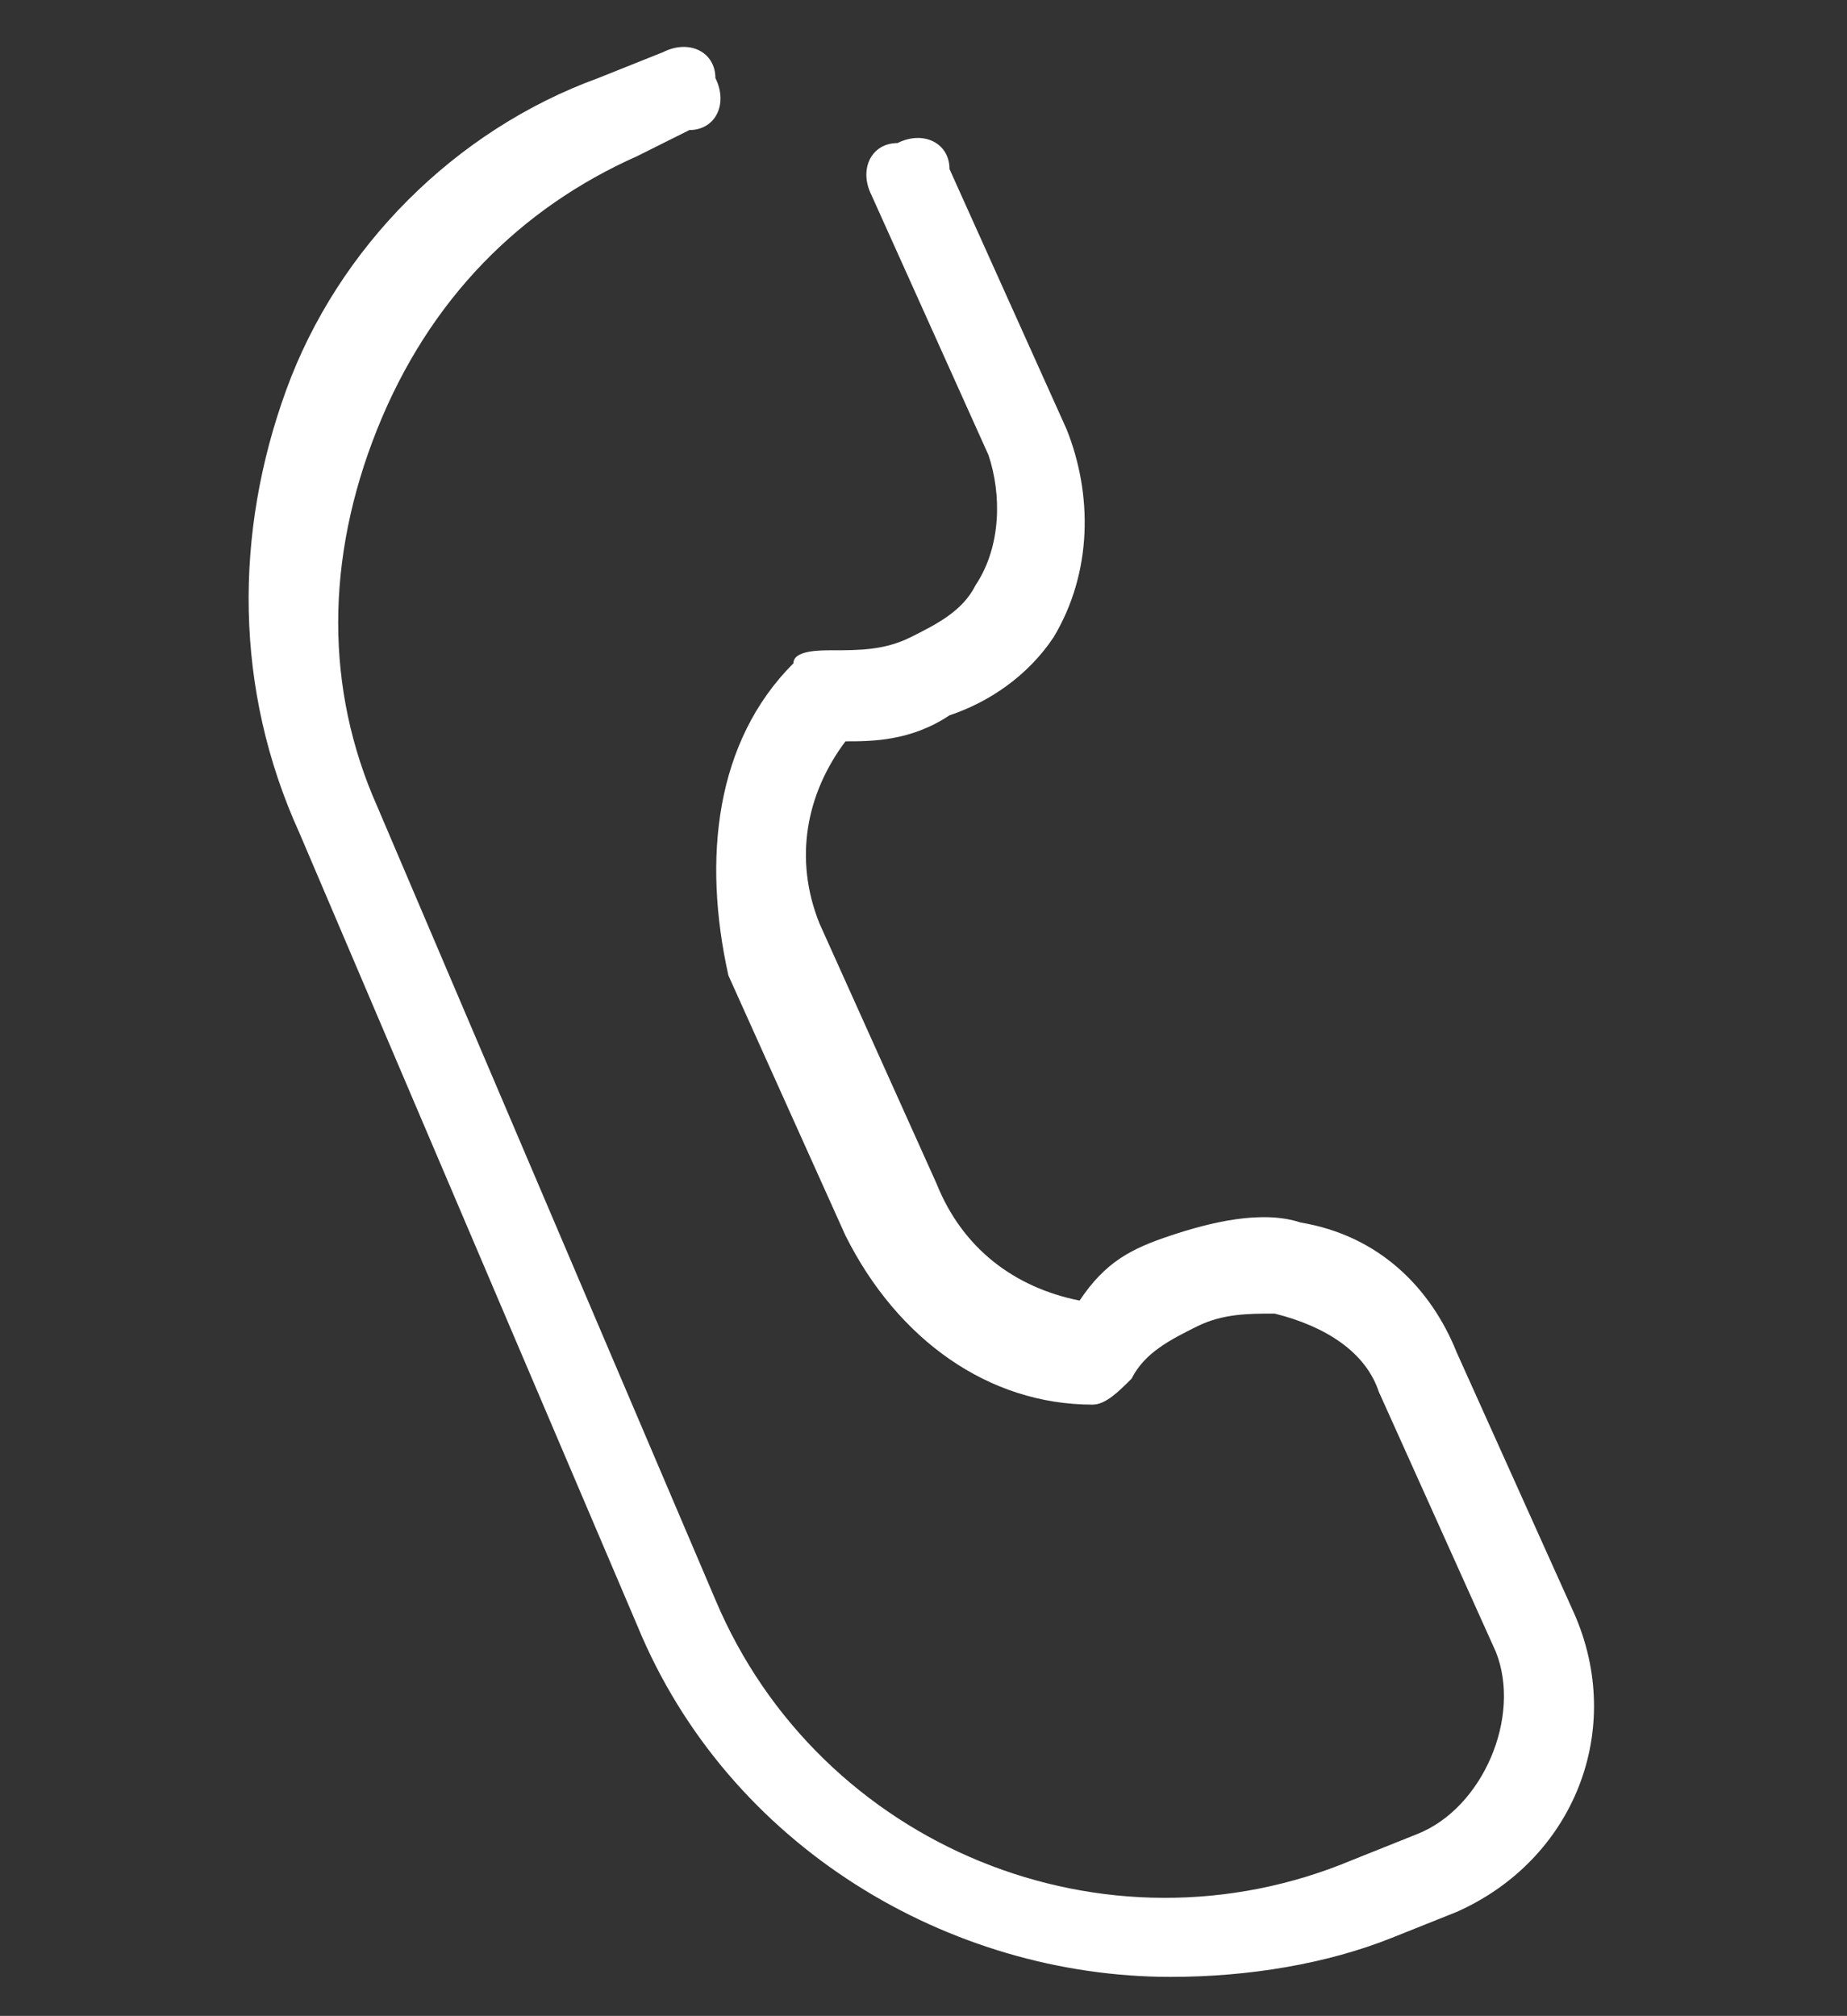 <?xml version="1.0" encoding="utf-8"?>
<!-- Generator: Adobe Illustrator 25.1.0, SVG Export Plug-In . SVG Version: 6.00 Build 0)  -->
<svg version="1.1" id="Calque_1" xmlns="http://www.w3.org/2000/svg" xmlns:xlink="http://www.w3.org/1999/xlink" x="0px" y="0px"
	 viewBox="0 0 14.2 15.5" style="enable-background:new 0 0 14.2 15.5;" xml:space="preserve">
<rect x="0" y="0" width="14.2" height="15.5" fill="#333333" stroke="none"/>
<style type="text/css">
	.st0{fill:#FFFFFF;}
</style>
<g>
	<path class="st0" d="M9,15.2c-1.7,0-3.4-1-4.1-2.7L2.3,6.4C1.8,5.3,1.8,4.1,2.2,3c0.4-1.1,1.3-2,2.4-2.4l0.5-0.2
		c0.2-0.1,0.4,0,0.4,0.2c0.1,0.2,0,0.4-0.2,0.4L4.9,1.2c-0.9,0.4-1.6,1.1-2,2.1s-0.4,2,0,2.9l2.6,6.1c0.8,1.9,3,2.8,4.9,2l0.5-0.2
		c0.5-0.2,0.8-0.9,0.6-1.4l-0.9-2c-0.1-0.3-0.4-0.5-0.8-0.6c-0.2,0-0.4,0-0.6,0.1c-0.2,0.1-0.4,0.2-0.5,0.4
		c-0.1,0.1-0.2,0.2-0.3,0.2c-0.8,0-1.5-0.5-1.9-1.3l-0.9-2C5.4,6.6,5.5,5.7,6.1,5.1C6.1,5,6.3,5,6.4,5C6.6,5,6.8,5,7,4.9
		c0.2-0.1,0.4-0.2,0.5-0.4c0.2-0.3,0.2-0.7,0.1-1l-0.9-2c-0.1-0.2,0-0.4,0.2-0.4c0.2-0.1,0.4,0,0.4,0.2l0.9,2
		c0.2,0.5,0.2,1.1-0.1,1.6C7.9,5.2,7.6,5.4,7.3,5.5C7,5.7,6.7,5.7,6.5,5.7C6.2,6.1,6.1,6.6,6.3,7.1l0.9,2C7.4,9.6,7.8,9.9,8.3,10
		C8.5,9.7,8.7,9.6,9,9.5c0.3-0.1,0.7-0.2,1-0.1c0.6,0.1,1,0.5,1.2,1l0.9,2c0.4,0.9,0,1.9-0.9,2.3l-0.5,0.2
		C10.2,15.1,9.6,15.2,9,15.2z"/>
</g>
</svg>
